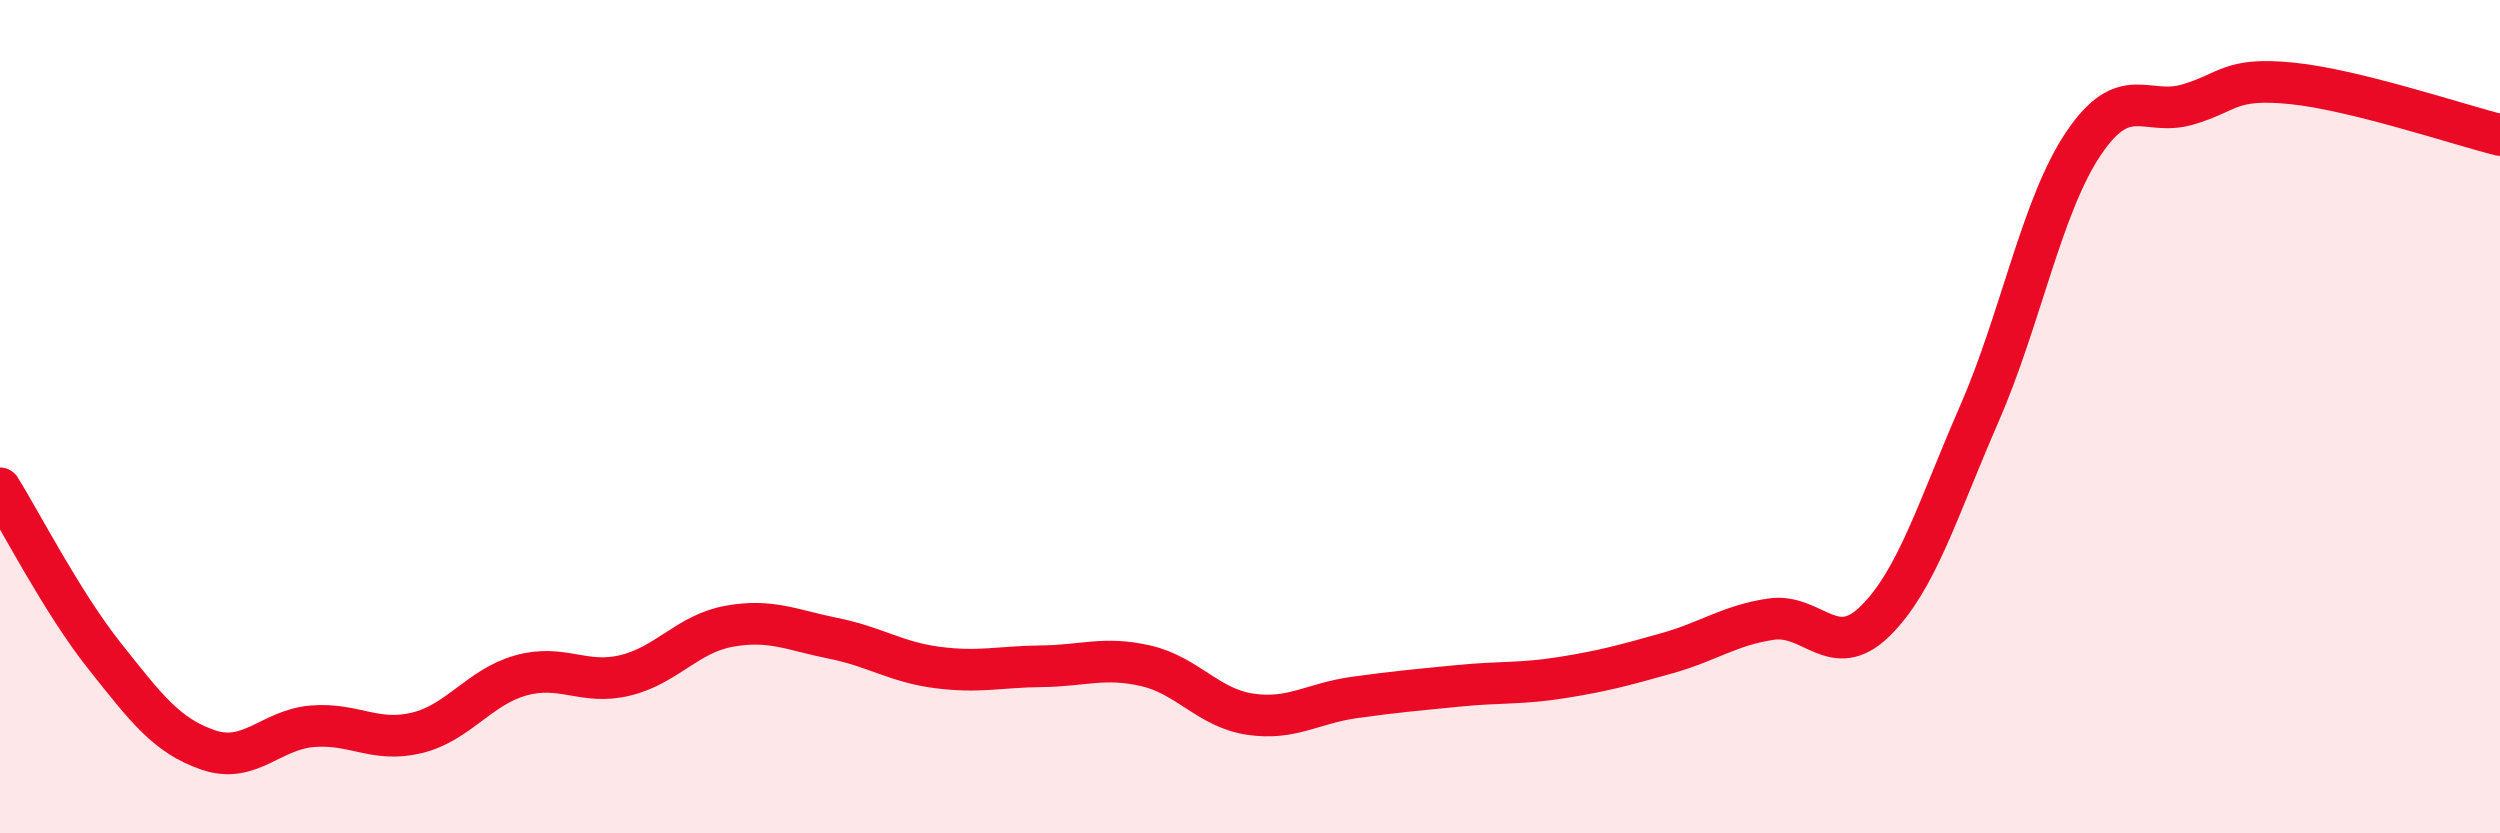
    <svg width="60" height="20" viewBox="0 0 60 20" xmlns="http://www.w3.org/2000/svg">
      <path
        d="M 0,11.72 C 0.5,12.52 1.5,14.47 2.5,15.73 C 3.5,16.99 4,17.66 5,18 C 6,18.34 6.5,17.51 7.5,17.43 C 8.5,17.35 9,17.83 10,17.59 C 11,17.35 11.5,16.49 12.5,16.21 C 13.5,15.93 14,16.45 15,16.21 C 16,15.97 16.5,15.21 17.5,15.03 C 18.5,14.85 19,15.12 20,15.32 C 21,15.52 21.5,15.89 22.5,16.02 C 23.5,16.15 24,16 25,15.99 C 26,15.98 26.5,15.75 27.5,15.98 C 28.5,16.21 29,16.99 30,17.14 C 31,17.29 31.5,16.88 32.5,16.74 C 33.5,16.6 34,16.56 35,16.46 C 36,16.36 36.5,16.42 37.5,16.26 C 38.5,16.1 39,15.96 40,15.68 C 41,15.4 41.5,15.01 42.5,14.86 C 43.5,14.71 44,15.89 45,14.91 C 46,13.93 46.5,12.23 47.5,9.94 C 48.5,7.65 49,4.94 50,3.45 C 51,1.96 51.5,2.8 52.5,2.51 C 53.5,2.22 53.5,1.85 55,2 C 56.5,2.15 59,2.99 60,3.24L60 20L0 20Z"
        fill="#EB0A25"
        opacity="0.1"
        stroke-linecap="round"
        stroke-linejoin="round"
      />
      <path
        d="M 0,11.72 C 0.5,12.52 1.5,14.47 2.5,15.73 C 3.5,16.99 4,17.66 5,18 C 6,18.34 6.5,17.51 7.5,17.43 C 8.5,17.35 9,17.83 10,17.59 C 11,17.35 11.5,16.49 12.5,16.21 C 13.5,15.93 14,16.45 15,16.21 C 16,15.97 16.5,15.21 17.5,15.03 C 18.5,14.85 19,15.12 20,15.32 C 21,15.52 21.5,15.89 22.5,16.02 C 23.5,16.15 24,16 25,15.99 C 26,15.98 26.5,15.75 27.5,15.98 C 28.5,16.21 29,16.99 30,17.14 C 31,17.29 31.5,16.88 32.5,16.74 C 33.5,16.6 34,16.56 35,16.46 C 36,16.36 36.5,16.42 37.5,16.26 C 38.5,16.1 39,15.96 40,15.68 C 41,15.4 41.5,15.01 42.5,14.86 C 43.5,14.71 44,15.89 45,14.91 C 46,13.93 46.5,12.23 47.5,9.94 C 48.5,7.65 49,4.94 50,3.45 C 51,1.96 51.5,2.8 52.5,2.51 C 53.5,2.22 53.5,1.85 55,2 C 56.5,2.15 59,2.99 60,3.24"
        stroke="#EB0A25"
        stroke-width="1"
        fill="none"
        stroke-linecap="round"
        stroke-linejoin="round"
      />
    </svg>
  